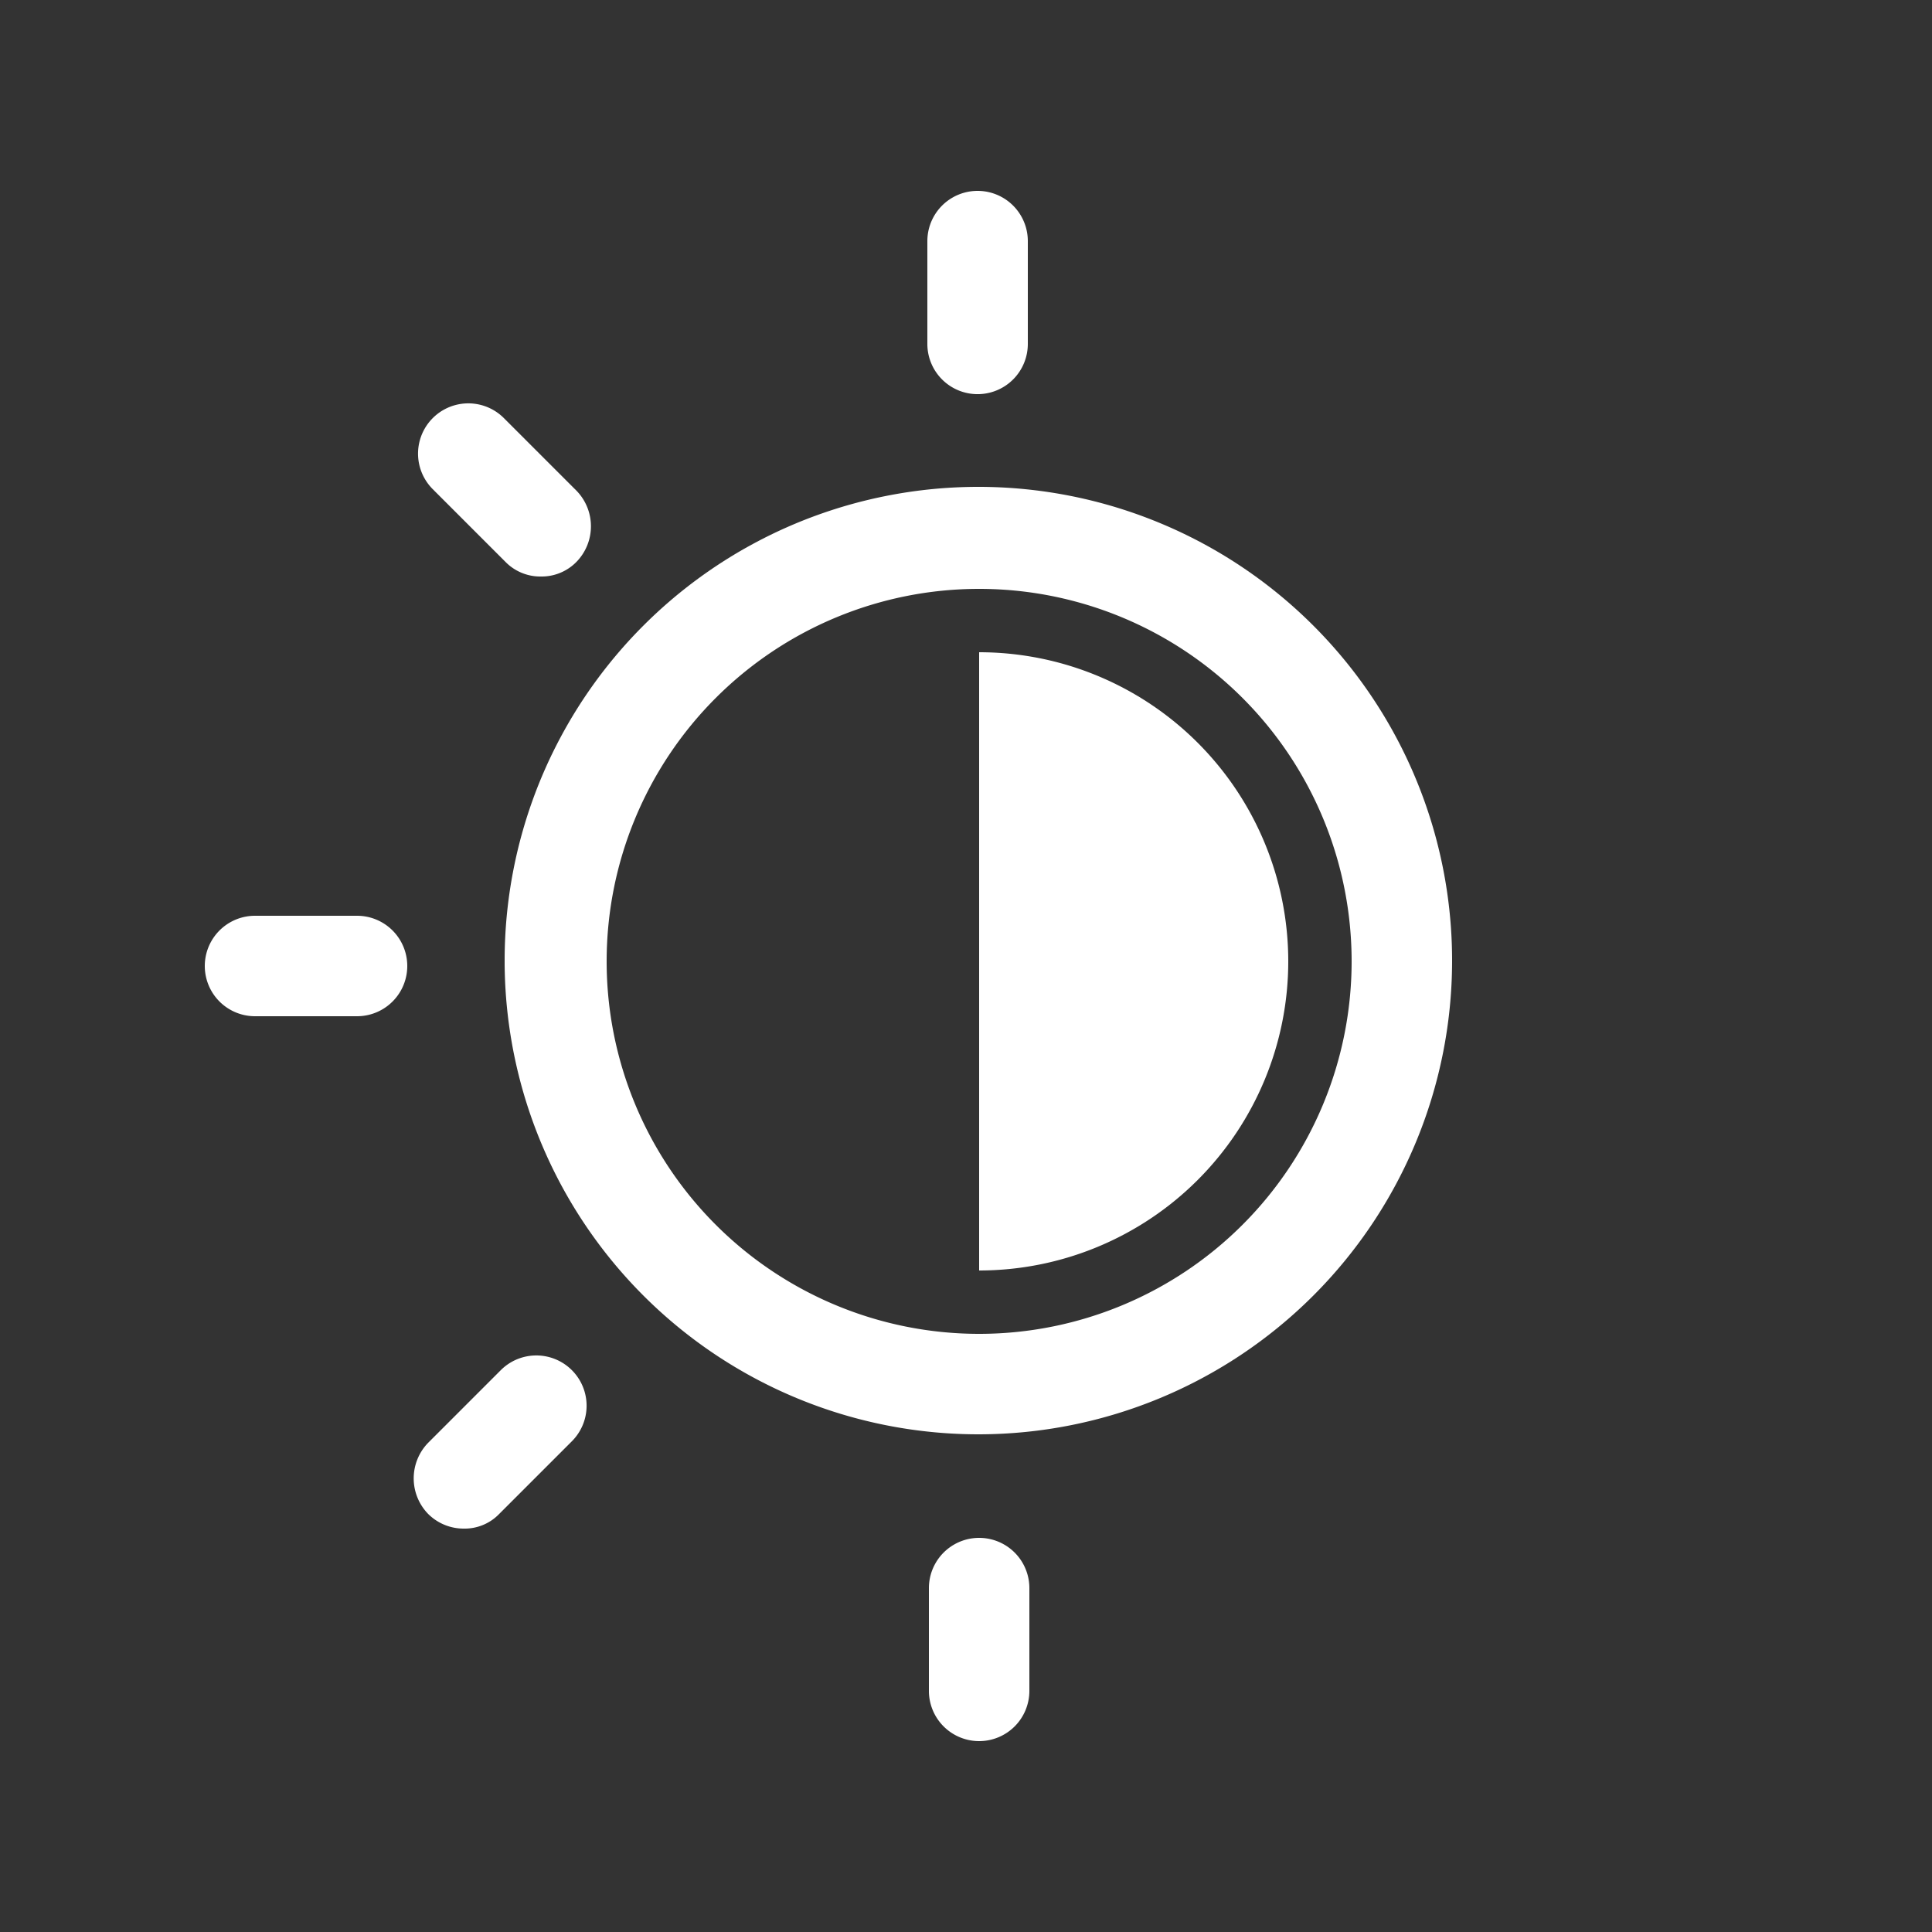 <?xml version="1.0" encoding="utf-8"?>
<svg xmlns="http://www.w3.org/2000/svg" xmlns:xlink="http://www.w3.org/1999/xlink" viewBox="0 0 25 25">
  <rect x="0" y="0" width="25" height="25" fill="#333333" stroke="none"/>
  <defs>
    <style>
      .cls-1 {
        fill: none;
      }

      .cls-2 {
        clip-path: url(#clip-path);
      }

      .cls-3 {
        opacity: 0.45;
      }

      .cls-4 {
        fill: #fff;
      }

      .cls-5 {
        clip-path: url(#clip-path-2);
      }

      .cls-6 {
        fill: #6161e0;
      }

      .cls-7 {
        clip-path: url(#clip-path-3);
      }
    </style>
    <clipPath id="clip-path">
      <rect class="cls-1" x="-738.15" y="-306.99" width="197.74" height="112.09" rx="56.04"/>
    </clipPath>
    <clipPath id="clip-path-2">
      <circle class="cls-1" cx="-917.34" cy="-264.31" r="47.68"/>
    </clipPath>
    <clipPath id="clip-path-3">
      <rect class="cls-1" x="-1126.81" y="29.92" width="271.83" height="120" rx="60"/>
    </clipPath>
  </defs>
  <g id="Warstwa_4" data-name="Warstwa 4">
    <g class="cls-2">
      <g class="cls-3">
        <circle class="cls-4" cx="12.19" cy="7.04" r="0.51"/>
      </g>
    </g>
    <g class="cls-5">
      <g class="cls-3">
        <g>
          <path class="cls-6" d="M12.47,6.23a1.75,1.75,0,1,0,1.74-1.74A1.74,1.74,0,0,0,12.47,6.23Z"/>
          <path class="cls-6" d="M19,19.14a.44.44,0,0,0,.87,0,.44.44,0,1,0-.87,0Z"/>
          <path class="cls-6" d="M.23,10.09a.43.43,0,0,0,.43.44.44.44,0,1,0,0-.87A.43.43,0,0,0,.23,10.09Z"/>
        </g>
      </g>
    </g>
    <g class="cls-7">
      <g class="cls-3">
        <circle class="cls-6" cx="-0.07" cy="25.62" r="1.74"/>
      </g>
    </g>
    <g>
      <rect class="cls-1" width="25" height="25.15"/>
      <g>
        <path class="cls-4" d="M12.67,18.56a6.13,6.13,0,1,1,6.12-6.12A6.13,6.13,0,0,1,12.67,18.56Zm0-10.94a4.82,4.82,0,1,0,4.82,4.82A4.82,4.82,0,0,0,12.67,7.62Z"/>
        <path class="cls-4" d="M12.67,8.44v8a4,4,0,1,0,0-8Z"/>
        <path class="cls-4" d="M12.67,5.1A.65.65,0,0,1,12,4.45V3.12a.65.65,0,0,1,1.3,0V4.45A.65.65,0,0,1,12.67,5.1Z"/>
        <path class="cls-4" d="M12.67,22.53a.65.65,0,0,1-.65-.65V20.55a.65.65,0,1,1,1.3,0v1.33A.65.65,0,0,1,12.67,22.53Z"/>
        <path class="cls-4" d="M4.62,13.15H3.3a.65.65,0,1,1,0-1.3H4.62a.65.65,0,0,1,0,1.3Z"/>
        <path class="cls-4" d="M7,7.46a.63.63,0,0,1-.46-.19l-.94-.94a.65.65,0,0,1,.92-.92l.94.94a.66.66,0,0,1,0,.92A.63.63,0,0,1,7,7.46Z"/>
        <path class="cls-4" d="M6,19.78a.65.65,0,0,1-.46-.19.66.66,0,0,1,0-.92l.94-.94a.65.65,0,1,1,.92.92l-.94.94A.62.62,0,0,1,6,19.78Z"/>
      </g>
    </g>
  </g>
</svg>